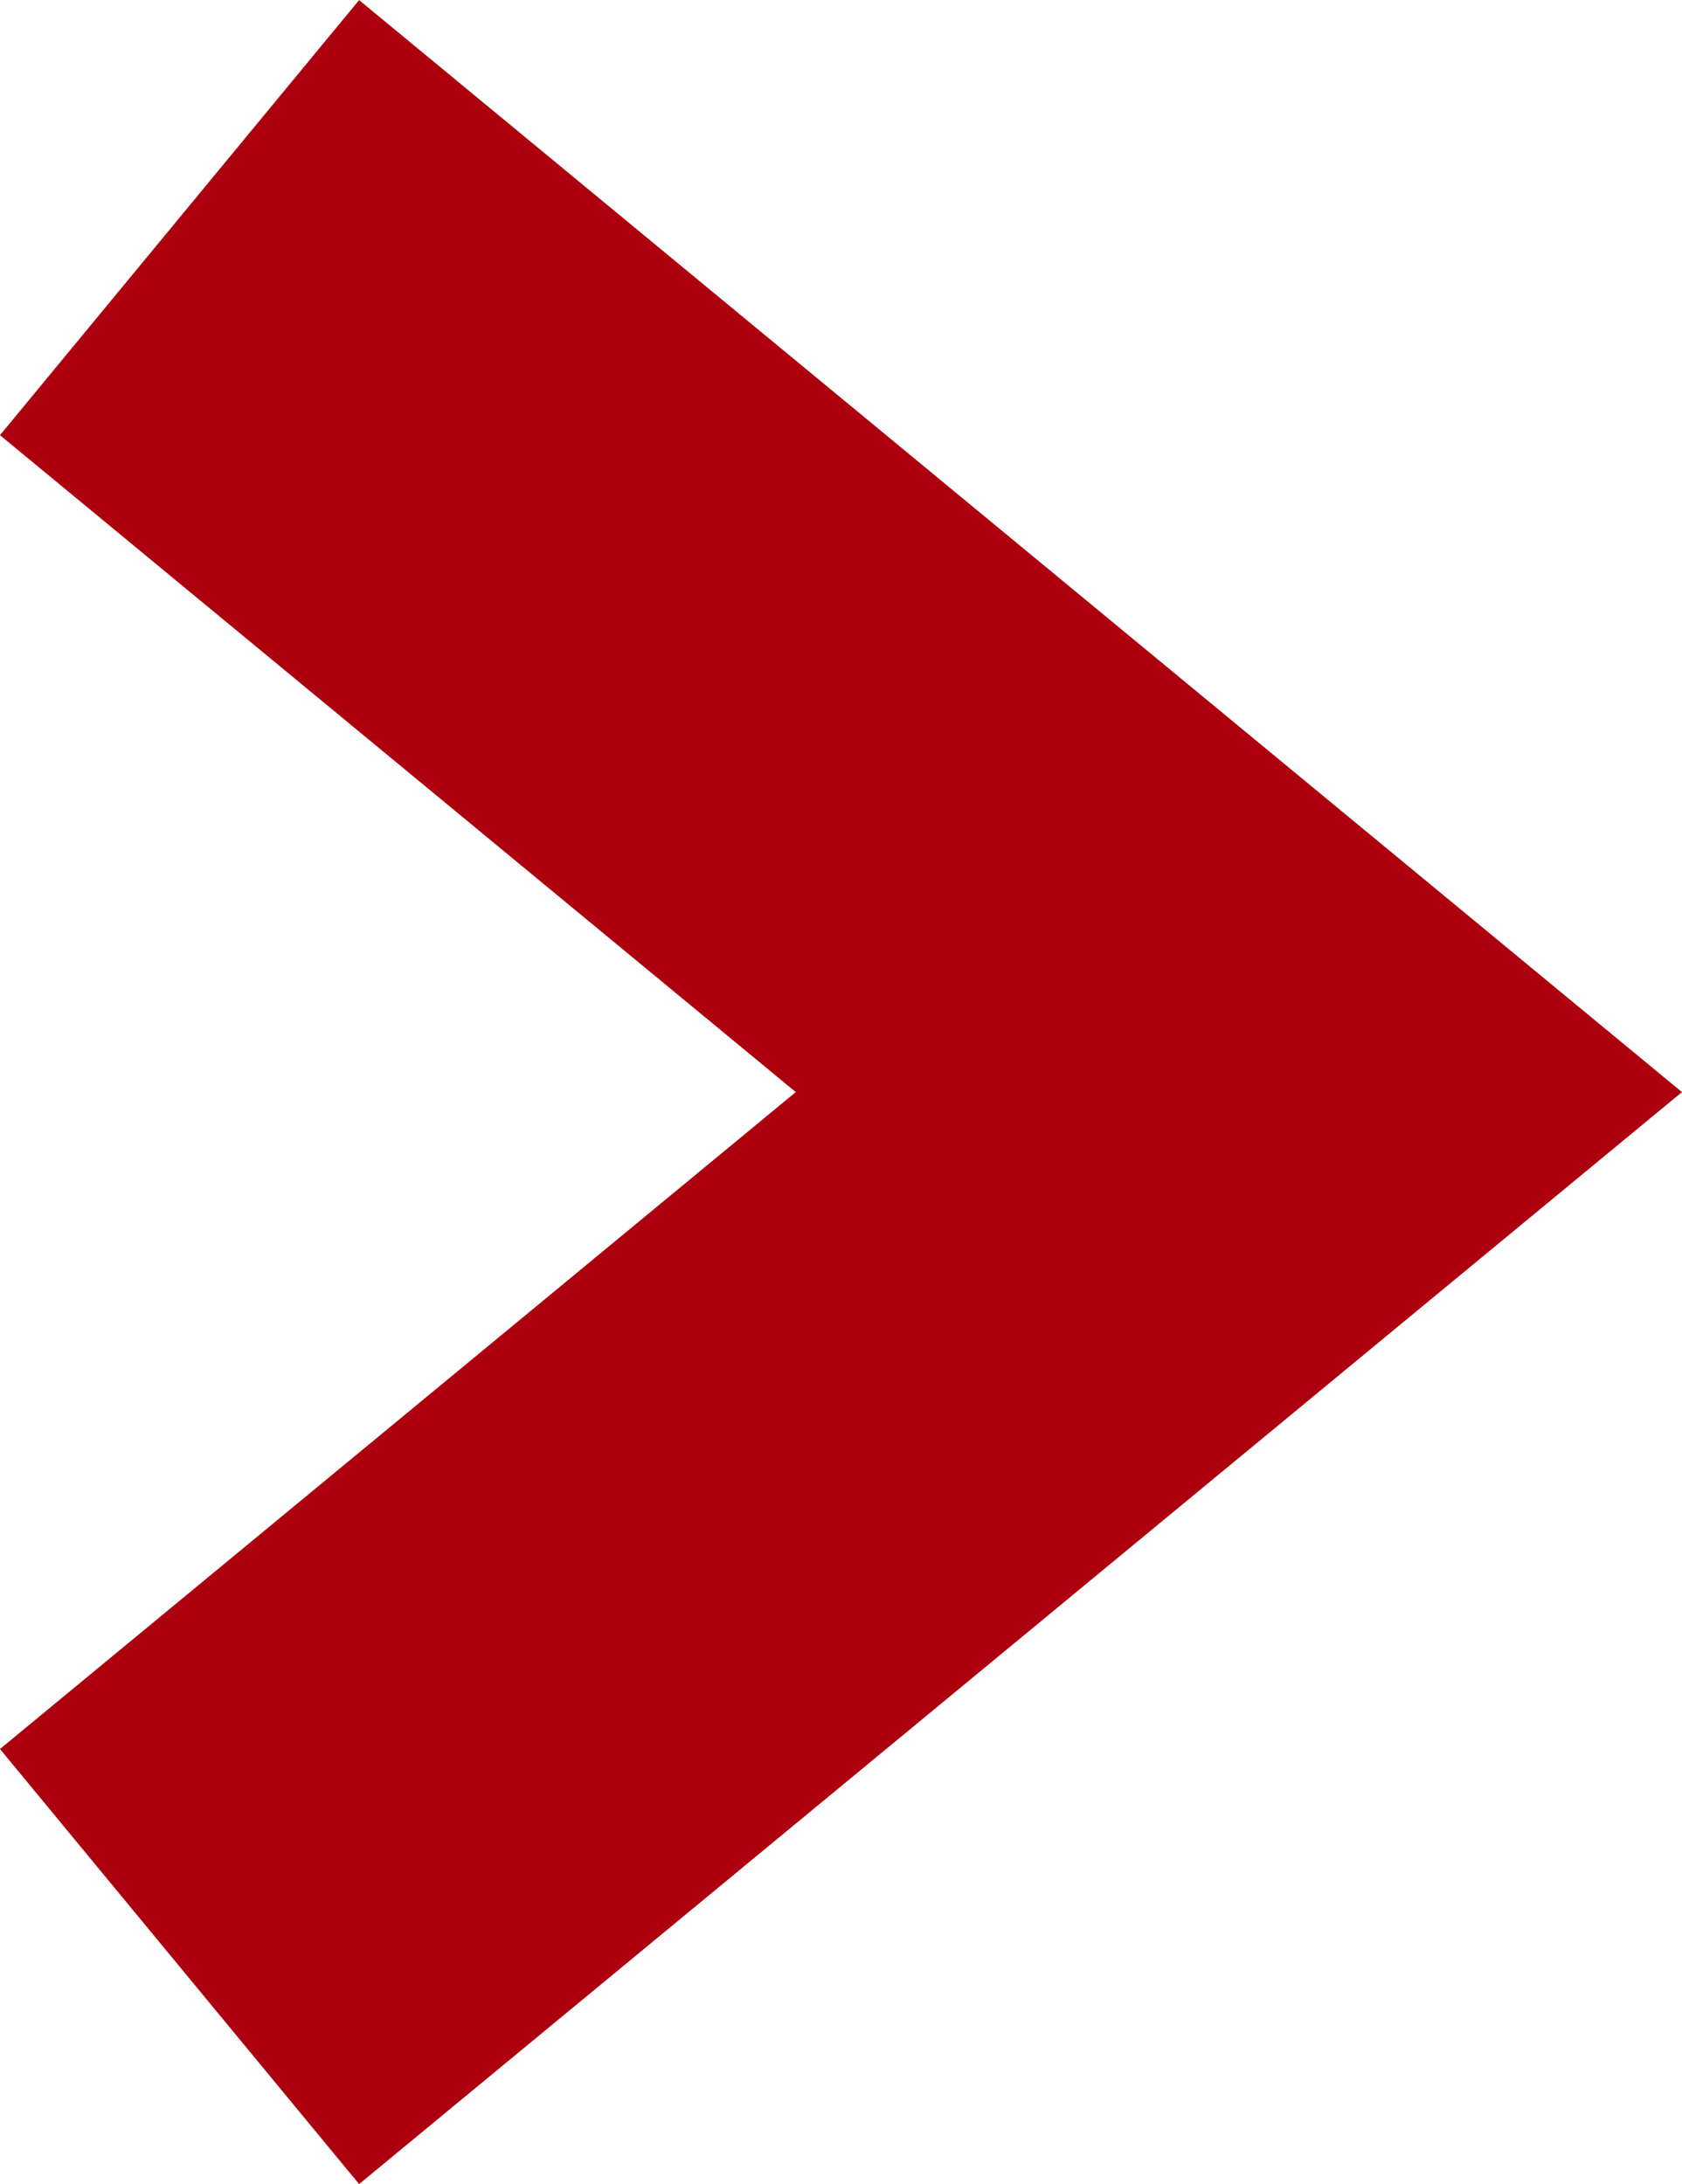 <svg xmlns="http://www.w3.org/2000/svg" width="11.926" height="15.484" viewBox="0 0 11.926 15.484">
  <path id="Pfad_63" data-name="Pfad 63" d="M103.581,3498.866l-7.511-6.2,7.511-6.2" transform="translate(104.854 3500.409) rotate(180)" fill="none" stroke="#ad000f" stroke-width="4"/>
</svg>
